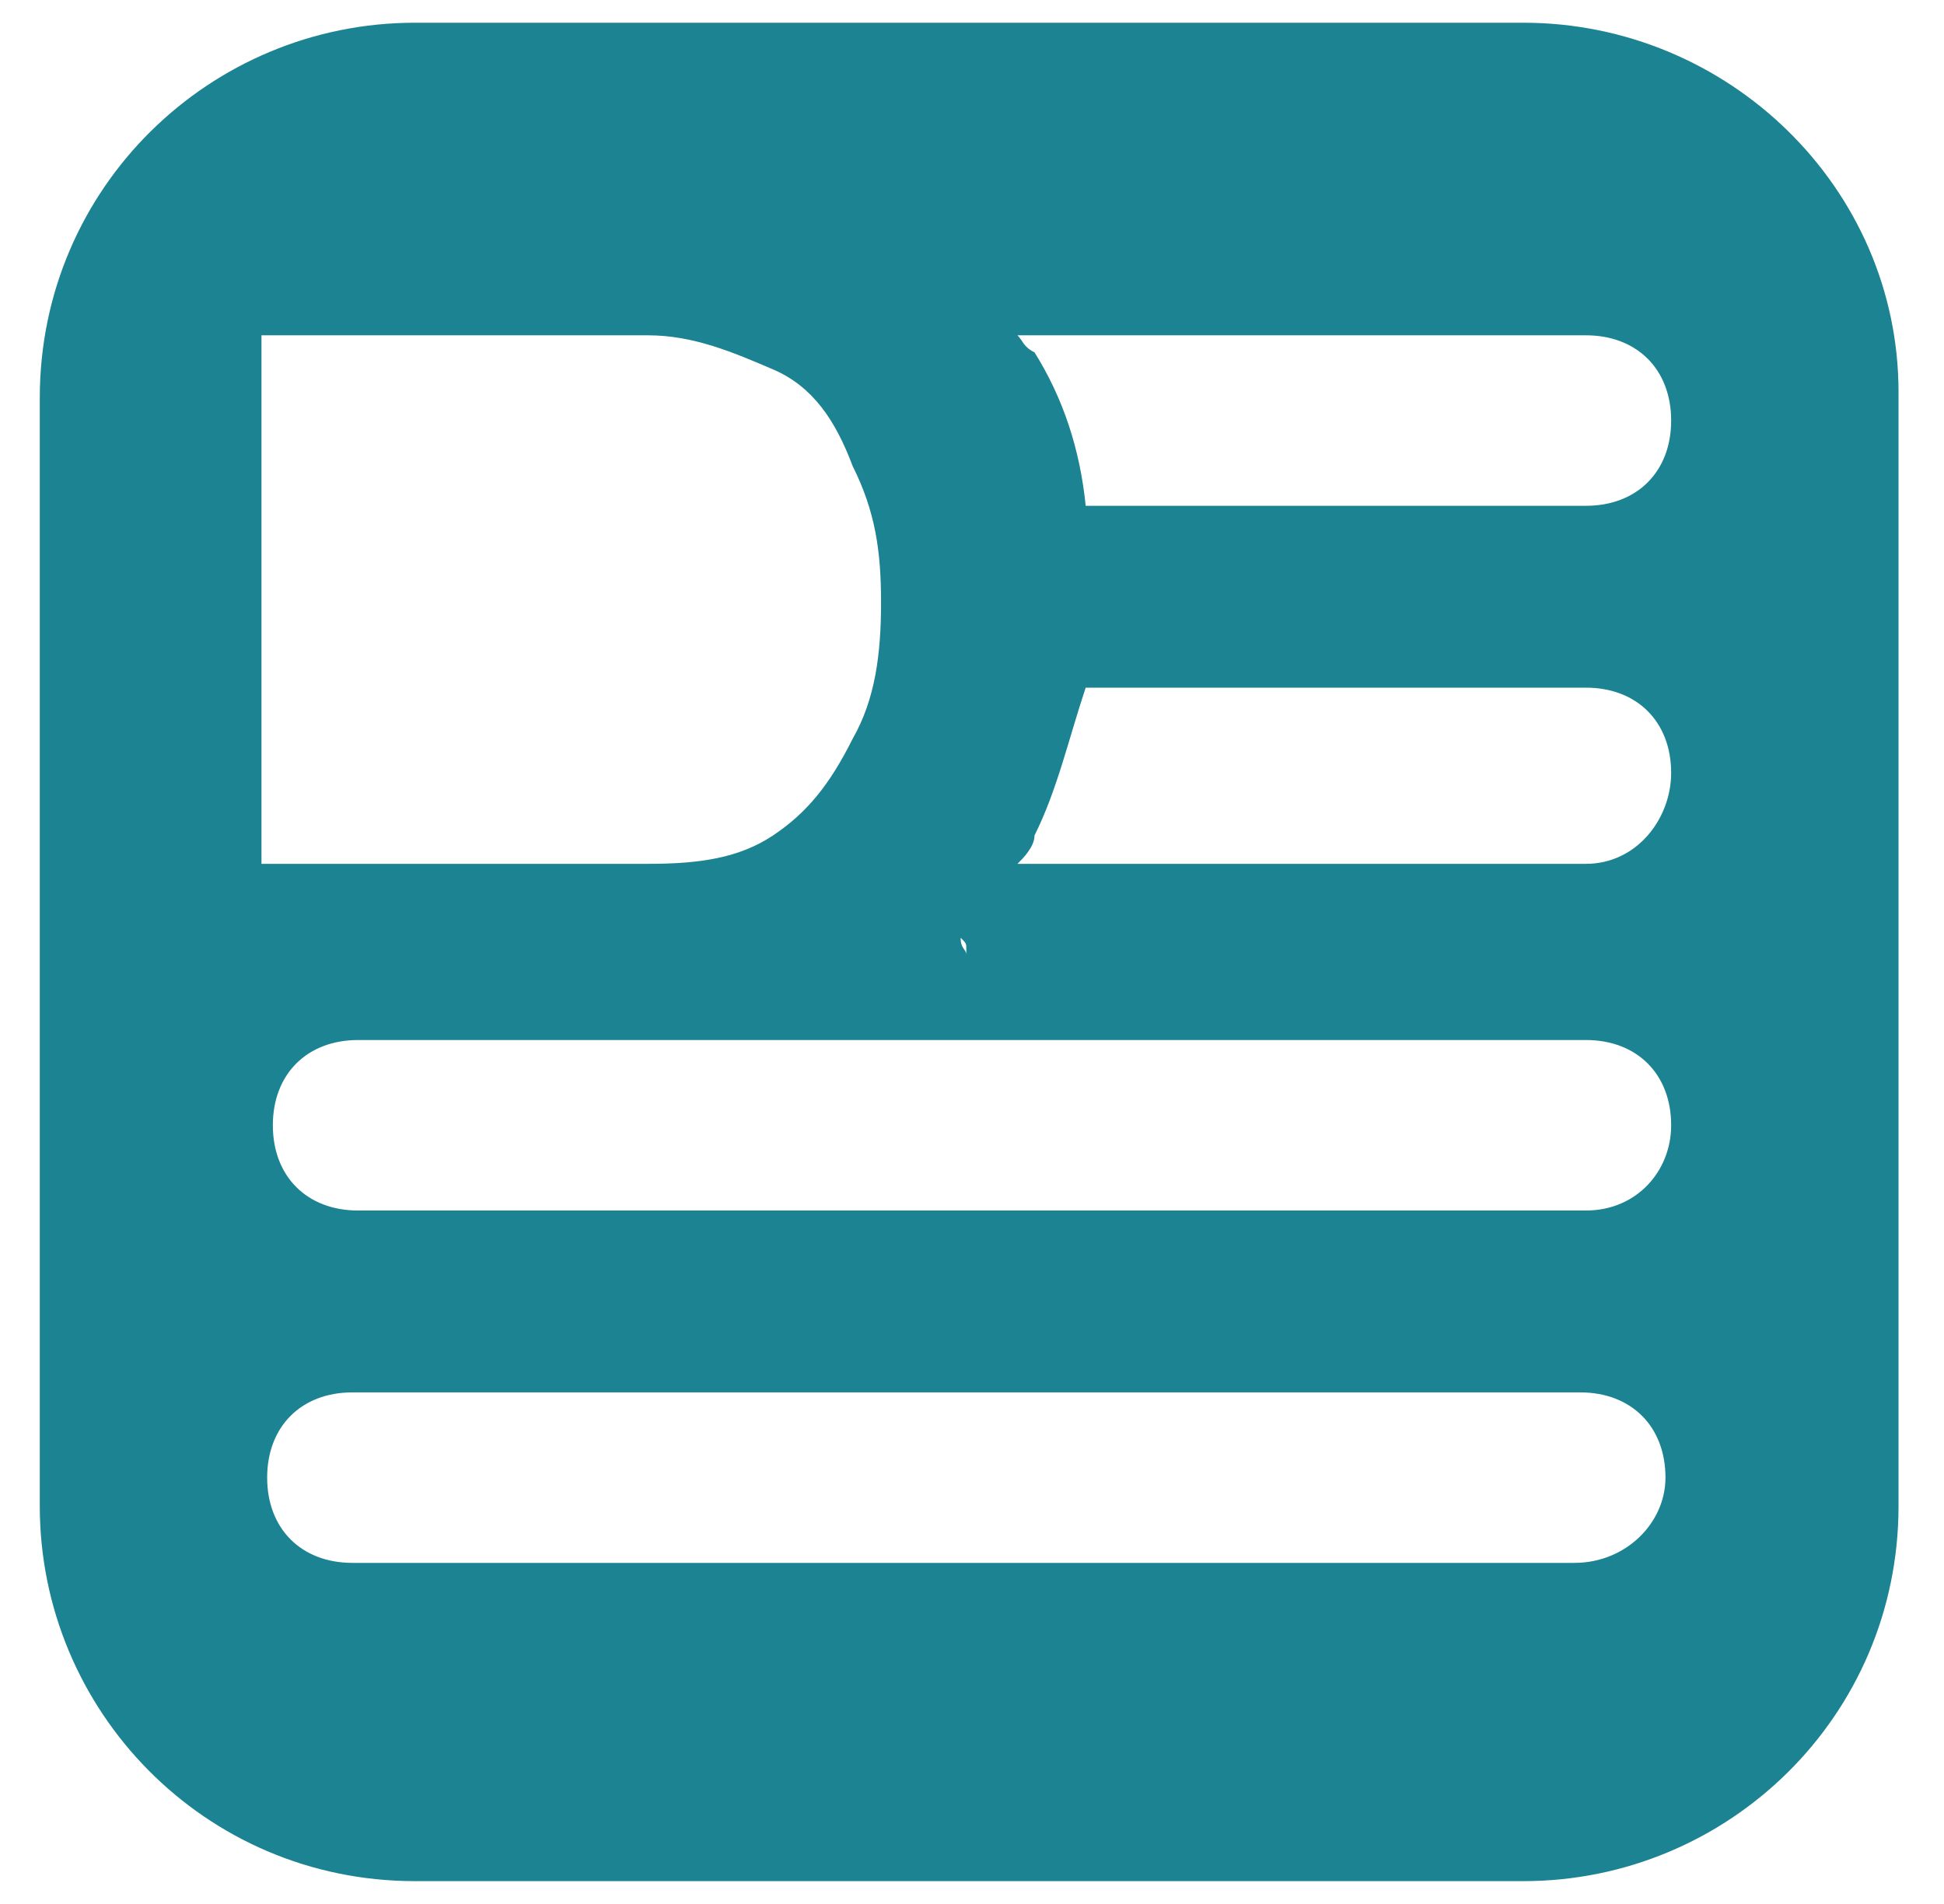 <?xml version="1.0" encoding="UTF-8"?> <!-- Generator: Adobe Illustrator 21.1.0, SVG Export Plug-In . SVG Version: 6.00 Build 0) --> <svg xmlns="http://www.w3.org/2000/svg" xmlns:xlink="http://www.w3.org/1999/xlink" version="1.1" id="Layer_1" x="0px" y="0px" viewBox="0 0 34.2 33.5" style="enable-background:new 0 0 34.2 33.5;" xml:space="preserve"> <style type="text/css"> .st0{fill:#1B8391;} </style> <path class="st0" d="M26.8,0.4H7.3C3.7,0.4,0.7,3.3,0.7,7v19.5c0,3.6,2.9,6.6,6.6,6.6h19.5c3.6,0,6.6-2.9,6.6-6.6V6.9 C33.4,3.3,30.4,0.4,26.8,0.4z M17,16.7v0.1c0-0.1-0.1-0.1-0.1-0.3C17,16.6,17,16.6,17,16.7z M4.6,5.9h6.8c0.8,0,1.5,0.3,2.2,0.6 s1.1,0.9,1.4,1.7c0.4,0.8,0.5,1.5,0.5,2.4S15.4,12.3,15,13c-0.4,0.8-0.8,1.3-1.4,1.7c-0.6,0.4-1.3,0.5-2.2,0.5H4.6V5.9z M27.7,27.5 H6.2c-0.9,0-1.5-0.6-1.5-1.5c0-0.9,0.6-1.5,1.5-1.5h21.6c0.9,0,1.5,0.6,1.5,1.5C29.3,26.8,28.6,27.5,27.7,27.5z M27.9,21.3H6.3 c-0.9,0-1.5-0.6-1.5-1.5s0.6-1.5,1.5-1.5h21.6c0.9,0,1.5,0.6,1.5,1.5C29.4,20.6,28.8,21.3,27.9,21.3z M27.9,15.2h-10 c0.1-0.1,0.3-0.3,0.3-0.5c0.4-0.8,0.6-1.7,0.9-2.6h8.8c0.9,0,1.5,0.6,1.5,1.5C29.4,14.4,28.8,15.2,27.9,15.2z M27.9,8.9h-8.8 c-0.1-1-0.4-1.9-0.9-2.7C18,6.1,18,6,17.9,5.9h10c0.9,0,1.5,0.6,1.5,1.5S28.8,8.9,27.9,8.9z"></path> </svg> 